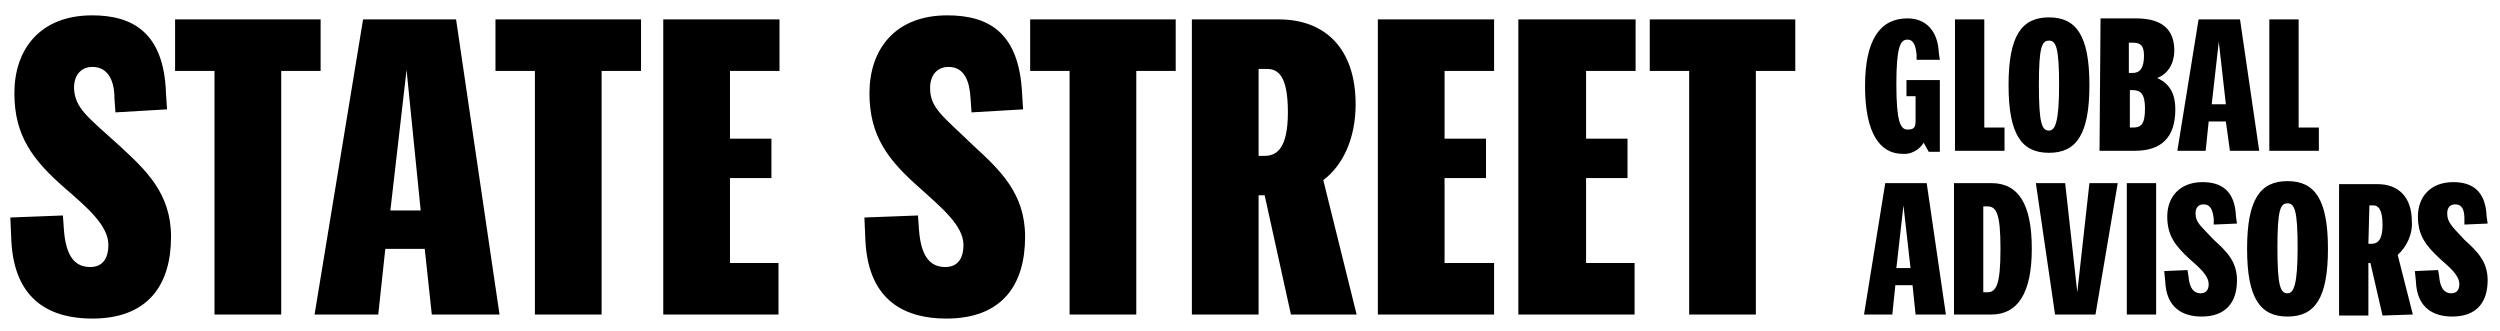 <svg width="121" height="16" viewBox="0 0 121 16" fill="none" xmlns="http://www.w3.org/2000/svg">
<g clip-path="url(#clip0_1667_4488)">
<path d="M118.445 10.331C118.445 9.989 118.641 9.891 118.837 9.891C119.179 9.891 119.277 10.184 119.277 10.576V10.869L120.402 10.82L120.353 10.478C120.304 9.206 119.619 8.815 118.739 8.815C117.614 8.815 117.027 9.548 117.027 10.478C117.027 11.407 117.418 11.896 118.103 12.532C118.543 12.924 119.032 13.315 119.032 13.755C119.032 14.049 118.886 14.196 118.641 14.196C118.348 14.196 118.103 14 118.054 13.364L118.005 13.071L116.88 13.12L116.929 13.609C116.978 14.93 117.809 15.321 118.69 15.321C119.864 15.321 120.402 14.636 120.402 13.56C120.402 12.63 119.864 12.141 119.277 11.603C118.69 10.967 118.445 10.771 118.445 10.331ZM114.679 9.94H114.874C115.07 9.94 115.315 10.086 115.315 10.869C115.315 11.701 115.021 11.799 114.776 11.799H114.63L114.679 9.94ZM116.782 15.223L116.048 12.337C116.489 11.945 116.782 11.309 116.733 10.722C116.733 9.548 116.097 8.912 115.07 8.912H113.211V15.272H114.63V12.728H114.728L115.315 15.272L116.782 15.223ZM110.716 14.196C110.374 14.196 110.227 13.853 110.227 11.994C110.227 10.135 110.374 9.842 110.716 9.842C111.059 9.842 111.205 10.184 111.205 11.994C111.205 13.804 111.01 14.196 110.716 14.196ZM110.716 15.321C112.037 15.321 112.673 14.44 112.673 12.043C112.673 9.646 112.037 8.766 110.716 8.766C109.395 8.766 108.759 9.646 108.759 12.043C108.759 14.44 109.395 15.321 110.716 15.321ZM106.264 10.331C106.264 9.989 106.46 9.891 106.656 9.891C106.998 9.891 107.096 10.184 107.145 10.576V10.869L108.27 10.82L108.221 10.478C108.172 9.206 107.487 8.815 106.607 8.815C105.482 8.815 104.895 9.548 104.895 10.478C104.895 11.407 105.286 11.896 105.971 12.532C106.411 12.924 106.9 13.315 106.9 13.755C106.9 14.049 106.754 14.196 106.509 14.196C106.215 14.196 105.971 14 105.922 13.364L105.873 13.071L104.748 13.12L104.797 13.609C104.846 14.93 105.677 15.321 106.558 15.321C107.732 15.321 108.27 14.636 108.27 13.56C108.27 12.63 107.732 12.141 107.145 11.603C106.509 10.918 106.264 10.771 106.264 10.331ZM102.938 15.223H104.357V8.863H102.938V15.223ZM99.954 8.863H98.535L99.465 15.223H101.421L102.498 8.863H101.128L100.541 14.147L99.954 8.863ZM96.823 12.043C96.823 13.755 96.627 14.147 96.187 14.147H95.991V9.989H96.187C96.627 9.989 96.823 10.331 96.823 12.043ZM94.573 15.223H96.383C97.654 15.223 98.339 14.196 98.339 12.043C98.339 9.891 97.704 8.863 96.383 8.863H94.573V15.223ZM91.784 12.973L92.127 9.94L92.469 12.973H91.784ZM92.714 15.223H94.181L93.252 8.863H91.246L90.219 15.223H91.588L91.735 13.804H92.567L92.714 15.223Z" fill="black"/>
<path d="M112.233 7.298V6.173H111.254V0.939H109.835V7.298H112.233ZM107.047 5.048L107.389 2.015L107.732 5.048H107.047ZM107.928 7.298H109.346L108.417 0.939H106.411L105.384 7.298H106.754L106.9 5.88H107.732L107.928 7.298ZM103.085 6.173V4.363H103.231C103.574 4.363 103.818 4.51 103.818 5.244C103.818 6.026 103.623 6.173 103.231 6.173H103.085ZM103.769 2.7C103.769 3.287 103.574 3.531 103.231 3.531H103.036V2.064H103.182C103.574 2.064 103.769 2.162 103.769 2.7ZM101.617 7.298H103.329C104.601 7.298 105.286 6.662 105.286 5.293C105.286 4.657 105.09 4.07 104.405 3.776C104.943 3.58 105.237 3.042 105.237 2.455C105.237 1.428 104.65 0.89 103.378 0.89H101.666L101.617 7.298ZM99.171 6.32C98.829 6.32 98.682 5.977 98.682 4.118C98.682 2.259 98.829 1.966 99.171 1.966C99.513 1.966 99.66 2.308 99.66 4.118C99.66 5.928 99.465 6.32 99.171 6.32ZM99.171 7.396C100.492 7.396 101.128 6.516 101.128 4.118C101.128 1.721 100.492 0.841 99.171 0.841C97.85 0.841 97.214 1.721 97.214 4.118C97.214 6.516 97.85 7.396 99.171 7.396ZM97.019 7.298V6.173H96.04V0.939H94.621V7.298H97.019ZM93.888 2.895L93.839 2.553C93.79 1.477 93.203 0.89 92.322 0.89C91.001 0.89 90.268 1.917 90.268 4.167C90.268 6.467 91.001 7.445 92.078 7.445C92.469 7.494 92.909 7.249 93.105 6.907L93.35 7.347H93.888V3.874H92.273V4.657H92.714V5.88C92.714 6.222 92.567 6.271 92.322 6.271C91.98 6.271 91.784 5.88 91.784 4.07C91.784 2.259 91.98 1.917 92.322 1.917C92.567 1.917 92.714 2.113 92.763 2.651V2.895H93.888Z" fill="black"/>
<path d="M81.756 15.223H84.984V3.434H86.892V0.939H79.848V3.434H81.756V15.223ZM79.114 15.223V12.729H76.766V8.619H78.772V6.711H76.766V3.434H79.163V0.939H73.488V15.223H79.114ZM72.314 15.223V12.729H69.917V8.619H71.923V6.711H69.917V3.434H72.314V0.939H66.688V15.223H72.314ZM60.916 3.336H61.307C61.845 3.336 62.334 3.629 62.334 5.439C62.334 7.249 61.747 7.543 61.209 7.543H60.916V3.336ZM65.661 15.223L64.047 8.717C65.025 7.983 65.612 6.662 65.612 5.048C65.612 2.358 64.144 0.939 61.894 0.939H57.687V15.223H60.916V9.451H61.209L62.481 15.223H65.661ZM51.768 15.223H54.996V3.434H56.904V0.939H49.86V3.434H51.768V15.223ZM45.017 4.265C45.017 3.532 45.457 3.238 45.898 3.238C46.68 3.238 46.925 3.923 46.974 4.755L47.023 5.439L49.517 5.293L49.469 4.51C49.322 1.575 47.854 0.743 45.849 0.743C43.305 0.743 42.082 2.406 42.082 4.51C42.082 6.565 42.962 7.739 44.528 9.108C45.555 10.038 46.631 10.918 46.631 11.848C46.631 12.533 46.338 12.924 45.751 12.924C45.066 12.924 44.577 12.484 44.479 11.114L44.43 10.429L41.837 10.527L41.886 11.652C42.033 14.636 43.892 15.419 45.8 15.419C48.49 15.419 49.615 13.805 49.615 11.457C49.615 9.353 48.392 8.228 47.12 7.054C45.653 5.635 45.017 5.244 45.017 4.265ZM37.679 15.223V12.729H35.331V8.619H37.337V6.711H35.331V3.434H37.728V0.939H32.102V15.223H37.679ZM25.889 15.223H29.118V3.434H31.026V0.939H23.981V3.434H25.889V15.223ZM18.894 10.185L19.677 3.385L20.361 10.185H18.894ZM20.899 15.223H24.177L22.074 0.939H17.573L15.225 15.223H18.307L18.649 12.044H20.557L20.899 15.223ZM10.382 15.223H13.611V3.434H15.518V0.939H8.474V3.434H10.382V15.223ZM3.582 4.265C3.582 3.532 4.022 3.238 4.462 3.238C5.245 3.238 5.539 3.923 5.539 4.755L5.588 5.439L8.083 5.293L8.034 4.51C7.936 1.575 6.419 0.743 4.462 0.743C1.919 0.743 0.696 2.406 0.696 4.51C0.696 6.565 1.576 7.739 3.142 9.108C4.218 10.038 5.245 10.918 5.245 11.848C5.245 12.533 4.952 12.924 4.365 12.924C3.68 12.924 3.191 12.484 3.093 11.114L3.044 10.429L0.5 10.527L0.549 11.652C0.696 14.636 2.555 15.419 4.462 15.419C7.153 15.419 8.278 13.805 8.278 11.457C8.278 9.353 7.055 8.228 5.783 7.054C4.218 5.635 3.631 5.244 3.582 4.265Z" fill="black"/>
</g>
<defs>
<clipPath id="clip0_1667_4488">
<rect width="120" height="14.676" fill="white" transform="translate(0.5 0.743)"/>
</clipPath>
</defs>
</svg>
